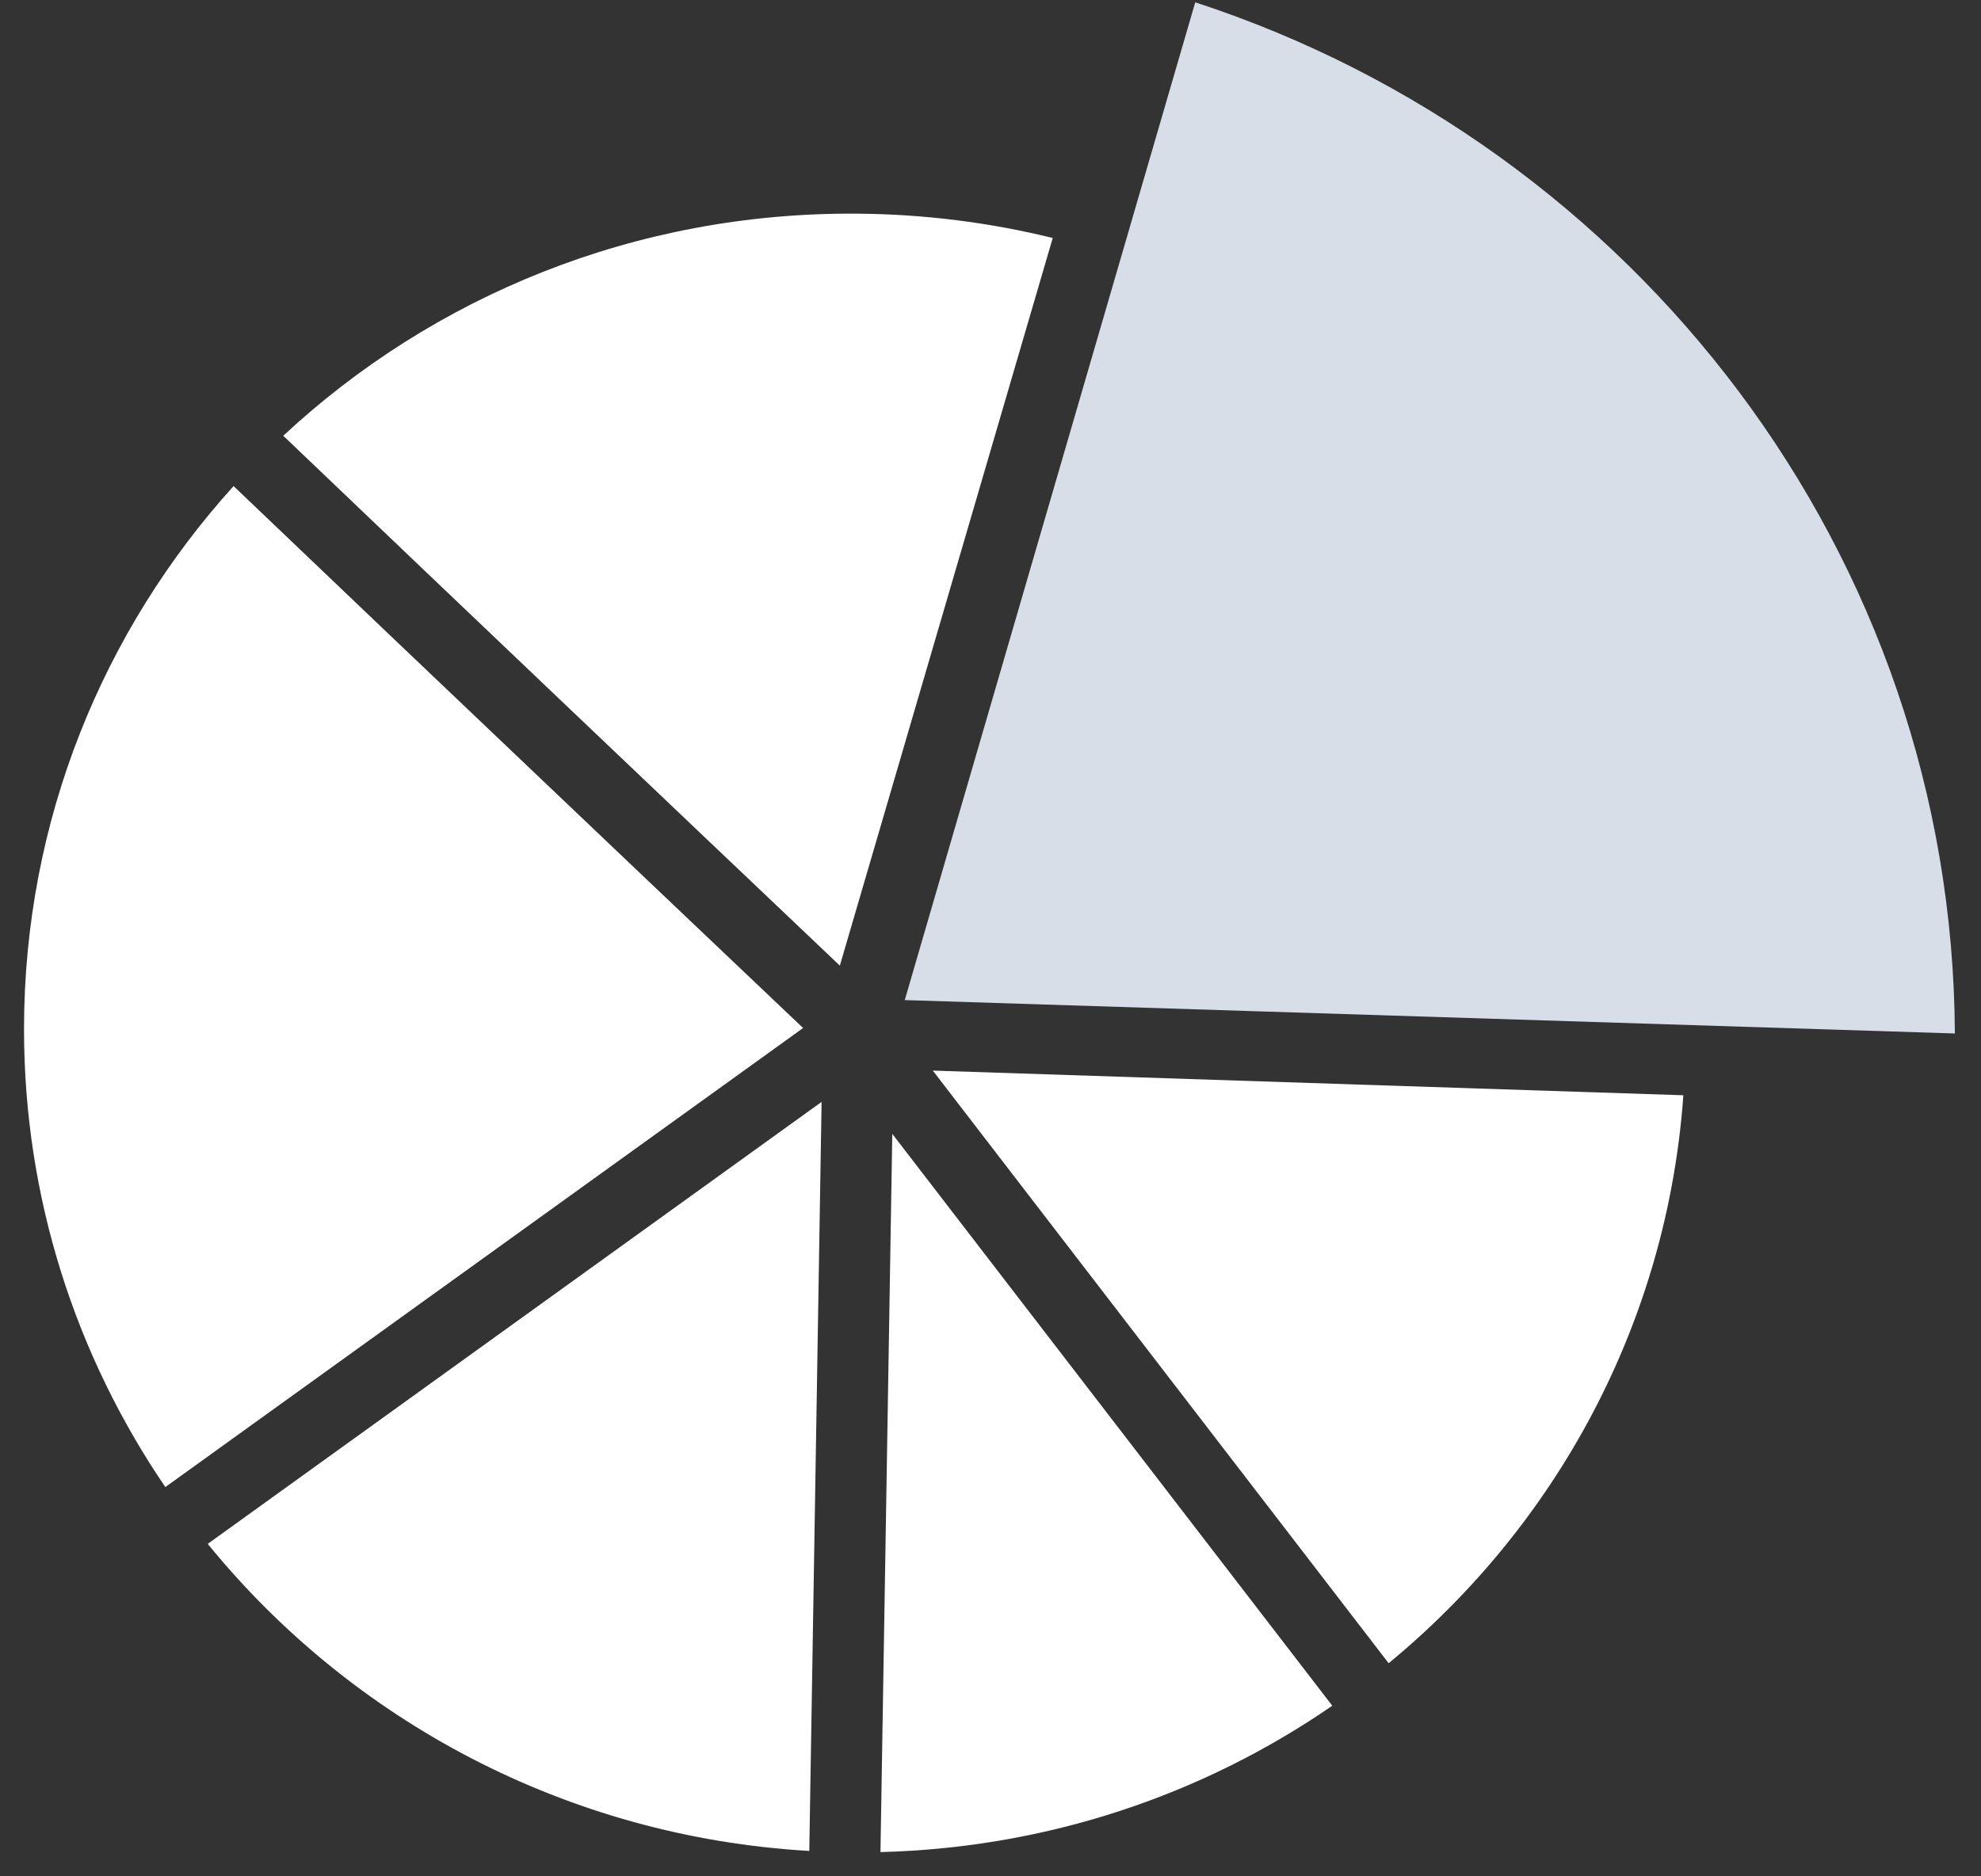<svg width="57" height="54" viewBox="0 0 57 54" fill="none" xmlns="http://www.w3.org/2000/svg">
<rect x="0" y="0" width="57" height="54" fill="#333333" stroke="none"/>
<path d="M26.033 28.782L34.391 0.067C47.037 4.193 56.18 15.938 56.248 29.743L26.033 28.782Z" fill="#D8DEE8"/>
<path d="M48.436 31.521C47.968 38.087 44.771 43.9 39.956 47.867L26.84 30.811L48.436 31.521Z" fill="white"/>
<path d="M24.165 27.79C19.105 22.985 13.001 17.178 8.15 12.541C12.454 8.534 18.27 6.101 24.665 6.149C26.604 6.163 28.488 6.406 30.291 6.849L24.165 27.79Z" fill="white"/>
<path d="M23.108 29.586L4.757 42.797C2.19 39.026 0.691 34.492 0.691 29.619C0.691 23.609 2.97 18.136 6.721 13.989C8.064 15.273 9.558 16.699 11.195 18.258C16.154 22.983 21.137 27.715 23.108 29.586Z" fill="white"/>
<path d="M23.64 31.712L23.286 53.269C16.299 52.866 10.105 49.504 5.977 44.432L23.64 31.712Z" fill="white"/>
<path d="M25.674 32.632L38.334 49.09C34.637 51.639 30.168 53.179 25.334 53.302L25.674 32.632Z" fill="white"/>
</svg>
